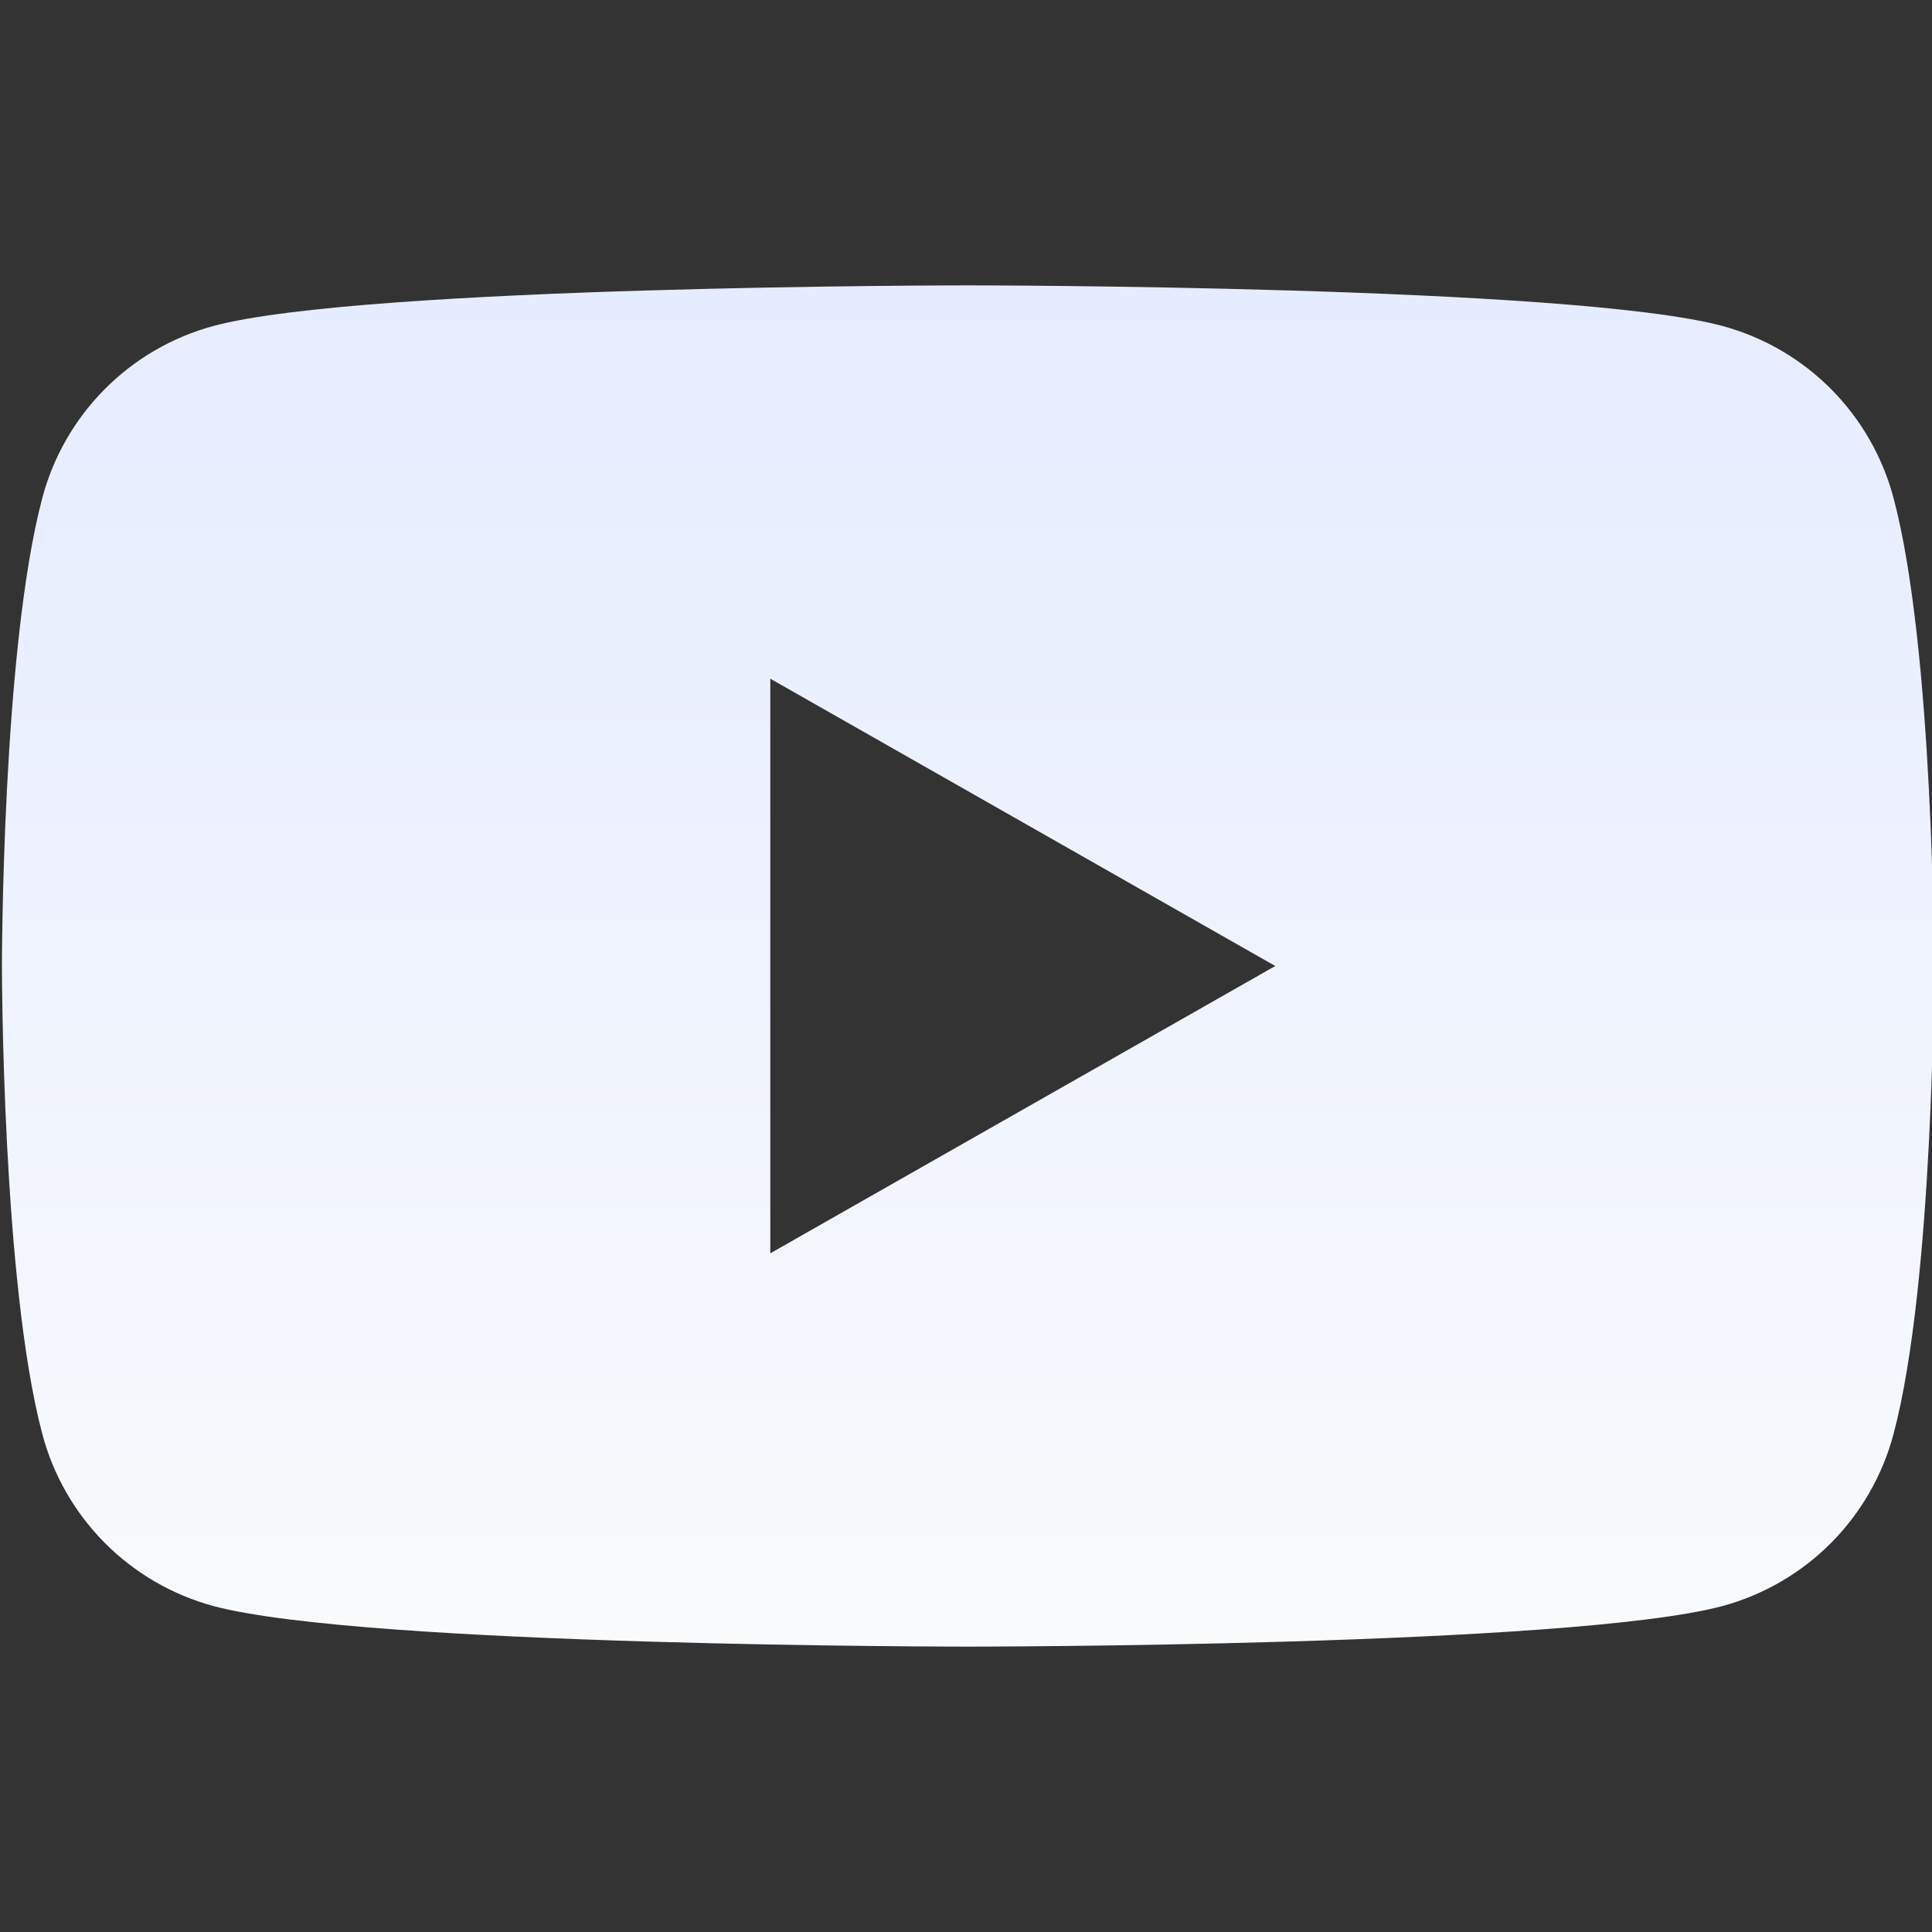 <svg width="24" height="24" viewBox="0 0 24 24" fill="none" xmlns="http://www.w3.org/2000/svg">
<rect x="0" y="0" width="24" height="24" fill="#333333" stroke="none"/>
<g clip-path="url(#clip0_17_82)">
<path fill-rule="evenodd" clip-rule="evenodd" d="M22.747 4.834C23.119 5.209 23.386 5.675 23.522 6.185C24.024 8.07 24.024 12 24.024 12C24.024 12 24.024 15.93 23.522 17.815C23.386 18.325 23.119 18.791 22.747 19.166C22.374 19.541 21.91 19.811 21.4 19.95C19.524 20.455 12.024 20.455 12.024 20.455C12.024 20.455 4.524 20.455 2.648 19.95C2.138 19.811 1.674 19.541 1.301 19.166C0.929 18.791 0.661 18.325 0.526 17.815C0.024 15.93 0.024 12 0.024 12C0.024 12 0.024 8.07 0.526 6.185C0.661 5.675 0.929 5.209 1.301 4.834C1.674 4.459 2.138 4.189 2.648 4.05C4.524 3.545 12.024 3.545 12.024 3.545C12.024 3.545 19.524 3.545 21.4 4.05C21.91 4.189 22.374 4.459 22.747 4.834ZM15.842 12L9.569 8.431V15.569L15.842 12Z" fill="url(#paint0_linear_17_82)"/>
</g>
<defs>
<linearGradient id="paint0_linear_17_82" x1="12.024" y1="3.545" x2="12.024" y2="20.455" gradientUnits="userSpaceOnUse">
<stop stop-color="#E6ECFF"/>
<stop offset="1" stop-color="#F8FAFC"/>
</linearGradient>
<clipPath id="clip0_17_82">
<rect width="24" height="24" fill="white"/>
</clipPath>
</defs>
</svg>
